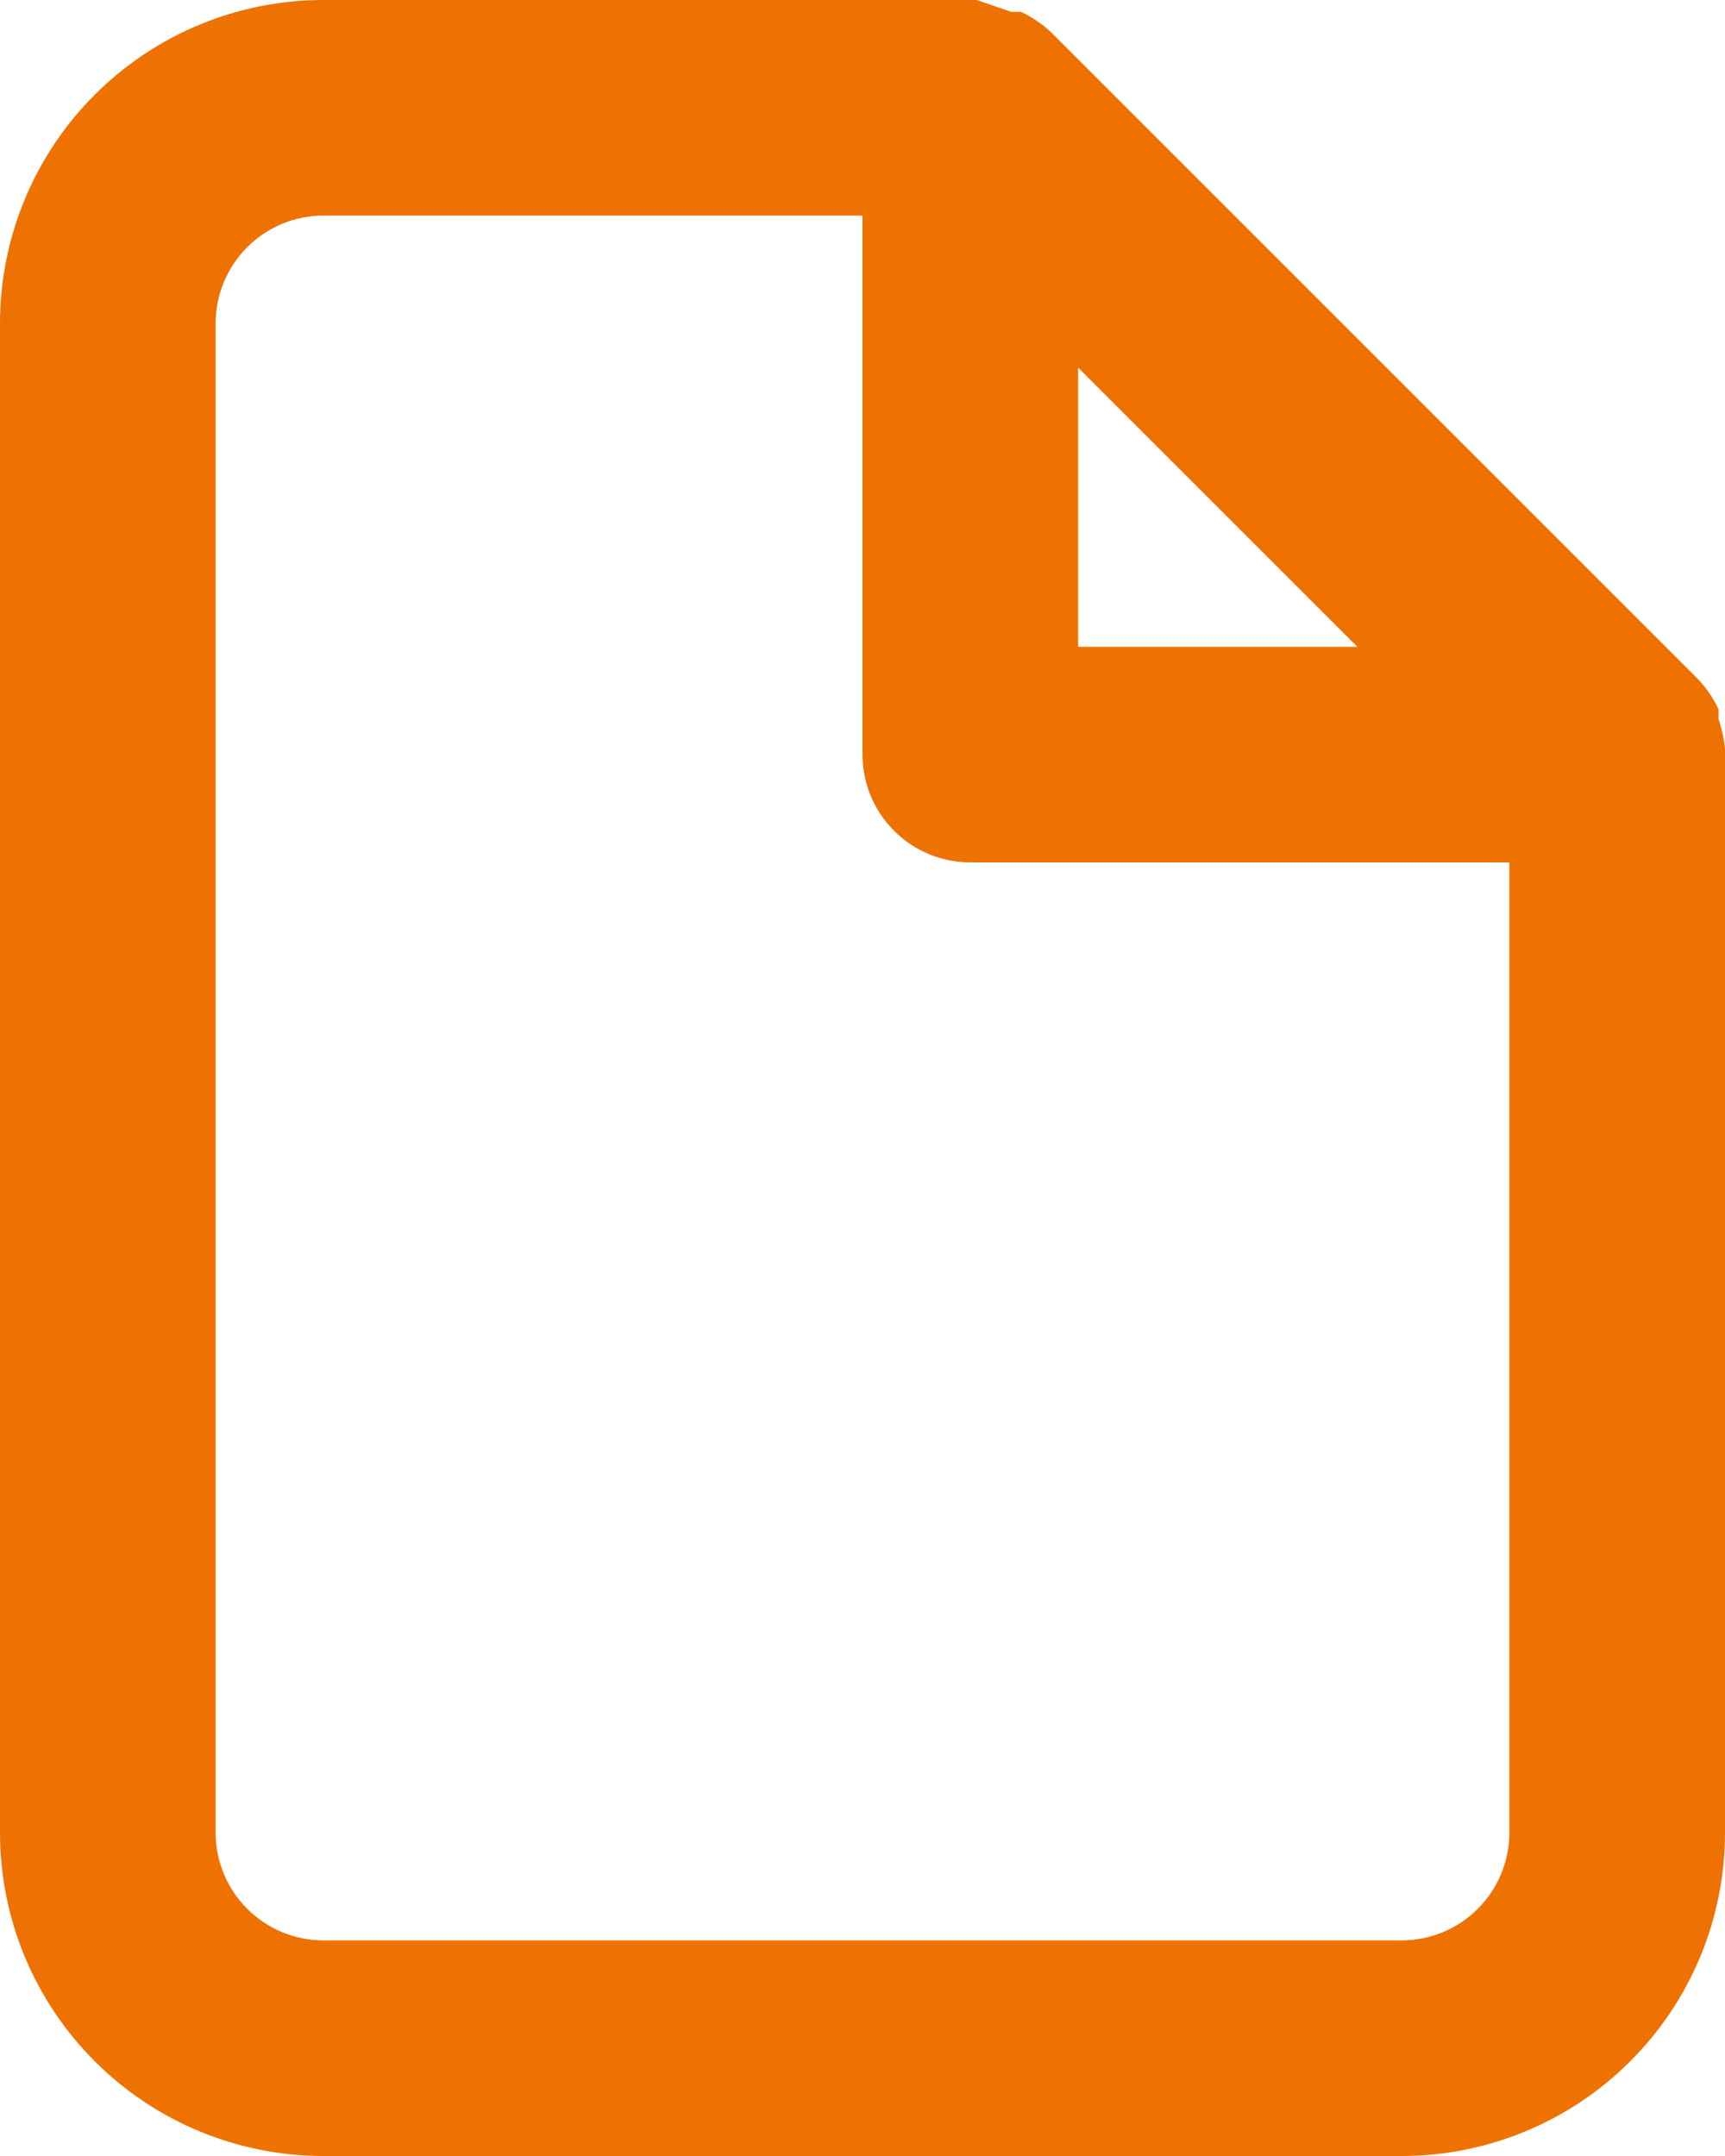 <svg width="28" height="35" viewBox="0 0 28 35" fill="none" xmlns="http://www.w3.org/2000/svg">
    <path d="M28 12.145C27.982 11.984 27.947 11.826 27.895 11.672V11.515C27.811 11.335 27.699 11.17 27.562 11.025V11.025L17.062 0.525C16.918 0.389 16.752 0.277 16.573 0.193H16.415L15.855 0H5.25C3.858 0 2.522 0.553 1.538 1.538C0.553 2.522 0 3.858 0 5.25V29.75C0 31.142 0.553 32.478 1.538 33.462C2.522 34.447 3.858 35 5.25 35H22.75C24.142 35 25.478 34.447 26.462 33.462C27.447 32.478 28 31.142 28 29.75V12.25C28 12.25 28 12.25 28 12.145ZM17.5 5.968L22.032 10.5H17.5V5.968ZM24.5 29.75C24.5 30.214 24.316 30.659 23.987 30.987C23.659 31.316 23.214 31.5 22.75 31.5H5.25C4.786 31.5 4.341 31.316 4.013 30.987C3.684 30.659 3.5 30.214 3.5 29.75V5.25C3.5 4.786 3.684 4.341 4.013 4.013C4.341 3.684 4.786 3.5 5.25 3.5H14V12.25C14 12.714 14.184 13.159 14.513 13.487C14.841 13.816 15.286 14 15.75 14H24.5V29.75Z" fill="#EE7202"/>
</svg>